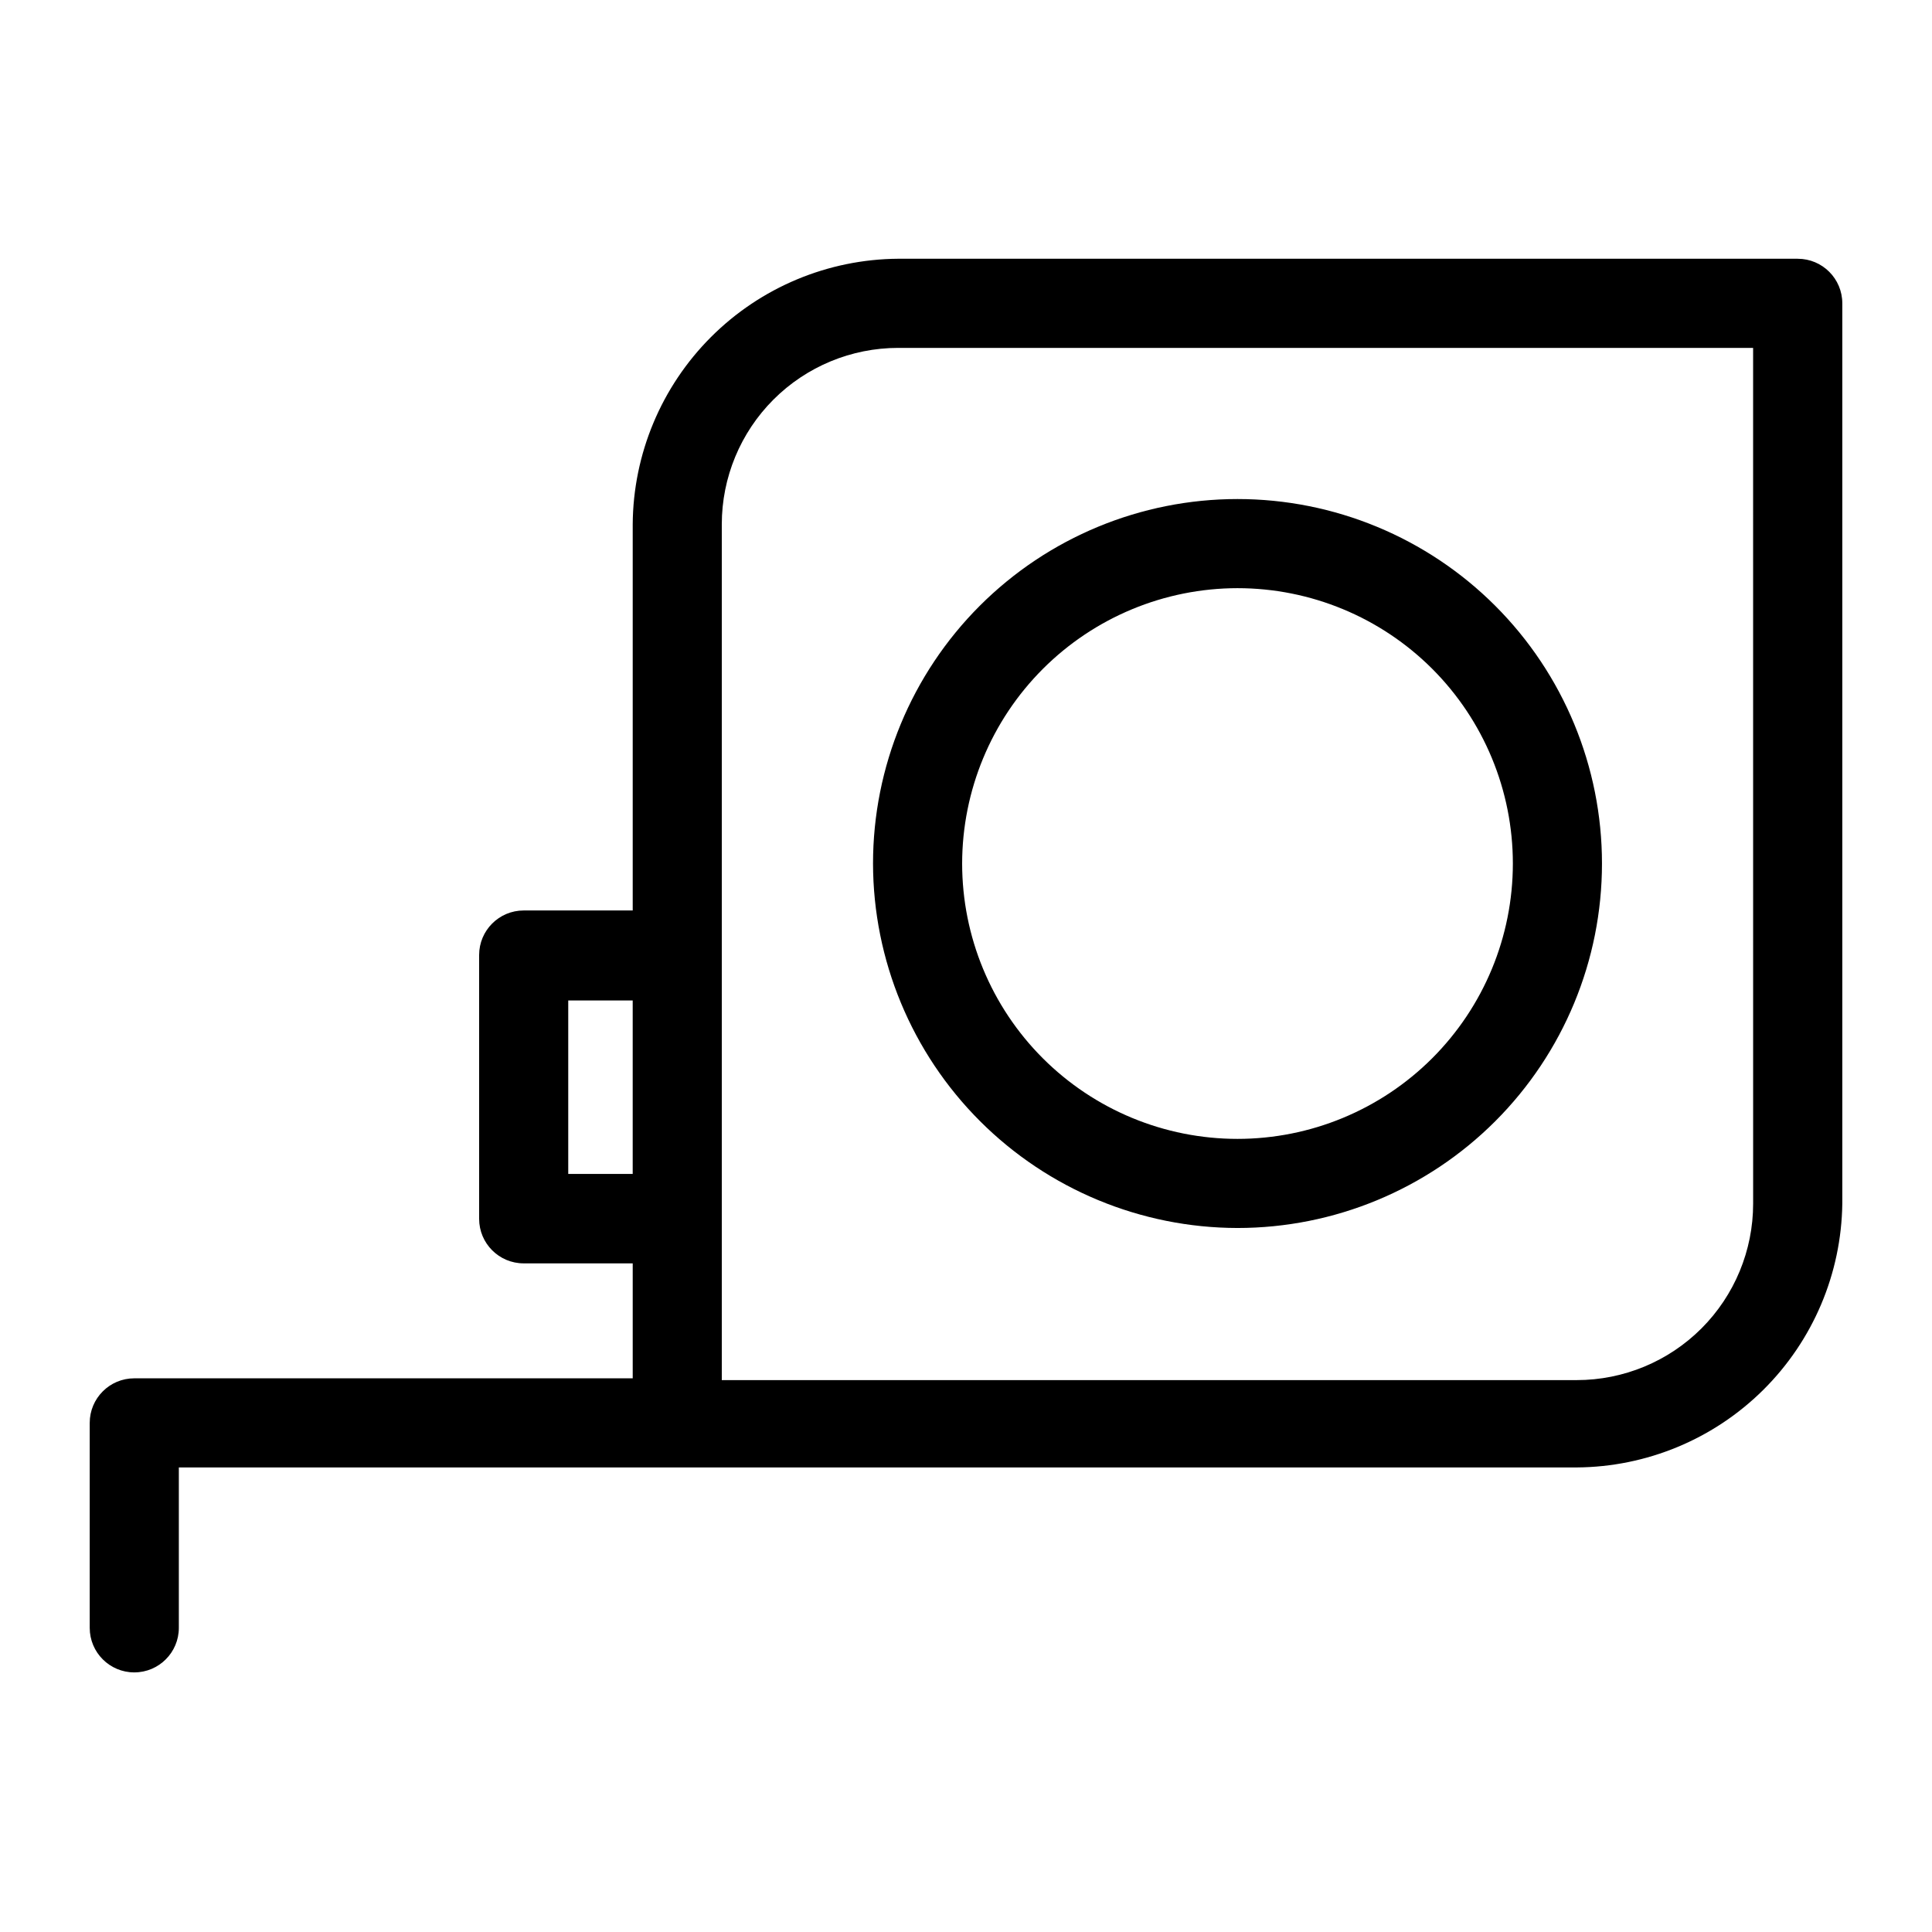 <?xml version="1.0" encoding="UTF-8"?>
<!-- Uploaded to: ICON Repo, www.svgrepo.com, Generator: ICON Repo Mixer Tools -->
<svg fill="#000000" width="800px" height="800px" version="1.1" viewBox="144 144 512 512" xmlns="http://www.w3.org/2000/svg">
 <g>
  <path d="m620.41 212.57h-238.36c-18.629 0.121-36.457 7.578-49.629 20.75-13.168 13.172-20.625 31-20.746 49.625v102.34h-28.891c-6.523 0-11.809 5.289-11.809 11.809v69.902c0 6.523 5.285 11.809 11.809 11.809h28.891v30.465h-132.09c-6.523 0-11.809 5.289-11.809 11.809v54.316c0 6.523 5.285 11.809 11.809 11.809 6.519 0 11.809-5.285 11.809-11.809v-42.508h370.46c18.547-0.121 36.305-7.512 49.461-20.582 13.16-13.07 20.668-30.777 20.914-49.32v-238.6c0-6.523-5.285-11.809-11.809-11.809zm-325.82 242.54v-45.973h17.082v45.973zm314.01 7.875c0 12.398-4.926 24.293-13.695 33.062-8.77 8.77-20.66 13.695-33.062 13.695h-226.56v-226.79c0-12.402 4.93-24.293 13.695-33.062 8.77-8.77 20.664-13.695 33.066-13.695h226.55z"/>
  <path d="m471.95 469.43c25.617 0 50.184-10.176 68.301-28.289 18.113-18.117 28.289-42.684 28.289-68.301 0-25.617-10.176-50.184-28.289-68.301-18.117-18.113-42.684-28.289-68.301-28.289-25.617 0-50.188 10.176-68.301 28.289-18.113 18.117-28.289 42.684-28.289 68.301 0.043 25.605 10.23 50.148 28.336 68.254 18.105 18.105 42.648 28.293 68.254 28.336zm0-169.56c19.352 0 37.914 7.688 51.602 21.371 13.684 13.688 21.371 32.246 21.371 51.602 0 19.355-7.688 37.914-21.371 51.602-13.688 13.684-32.25 21.371-51.602 21.371-19.355 0-37.914-7.688-51.602-21.371-13.684-13.688-21.371-32.246-21.371-51.602 0.02-19.348 7.715-37.895 21.395-51.578 13.68-13.68 32.23-21.375 51.578-21.395z"/>
 </g>
</svg>